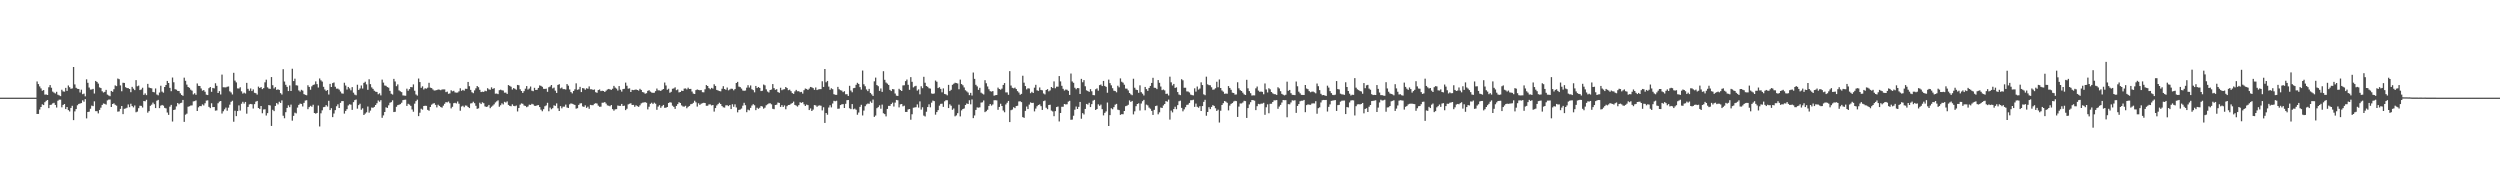 <?xml version="1.0" encoding="UTF-8"?>
<svg xmlns="http://www.w3.org/2000/svg" width="1920" height="150">
  <path d="M0 75.000h1v1.000H0zM1 74.999h1v1.000H1zM2 75.000h1v1.000H2zM3 75.000h1v1.000H3zM4 75.000h1v1.000H4zM5 75.000h1v1.000H5zM6 75.000h1v1.000H6zM7 75.000h1v1.000H7zM8 75.000h1v1.000H8zM9 75.000h1v1.000H9zM10 75.000h1v1.000H10zM11 75.000h1v1.000H11zM12 75.000h1v1.000H12zM13 75.000h1v1.000H13zM14 75.000h1v1.000H14zM15 75.000h1v1.000H15zM16 75.000h1v1.000H16zM17 75.000h1v1.000H17zM18 75.000h1v1.000H18zM19 75.000h1v1.000H19zM20 75.000h1v1.000H20zM21 75.000h1v1.000H21zM22 75.000h1v1.000H22zM23 75.000h1v1.000H23zM24 75.000h1v1.000H24zM25 75.000h1v1.000H25zM26 75.000h1v1.000H26zM27 75.000h1v1.000H27zM28 62.554h1v24.973H28zM29 64.546h1v22.975H29zM30 66.356h1v17.790H30zM31 67.902h1v14.287H31zM32 69.684h1v10.451H32zM33 69.152h1v11.544H33zM34 72.648h1v5.852H34zM35 72.570h1v4.845H35zM36 72.947h1v3.870H36zM37 67.036h1v16.034H37zM38 65.349h1v15.217H38zM39 67.404h1v12.987H39zM40 70.344h1v9.046H40zM41 71.134h1v7.798H41zM42 71.786h1v8.788H42zM43 70.509h1v12.065H43zM44 72.762h1v4.586H44zM45 73.241h1v3.324H45zM46 73.813h1v2.709H46zM47 68.899h1v13.509H47zM48 70.177h1v10.411H48zM49 70.417h1v9.451H49zM50 67.503h1v16.238H50zM51 69.788h1v12.406H51zM52 65.632h1v18.969H52zM53 66.970h1v18.656H53zM54 68.213h1v14.694H54zM55 67.877h1v13.383H55zM56 51.446h1v40.812H56zM57 64.809h1v20.747H57zM58 67.437h1v16.312H58zM59 68.195h1v12.628H59zM60 68.344h1v11.502H60zM61 71.038h1v8.469H61zM62 68.862h1v10.277H62zM63 72.349h1v4.694H63zM64 71.887h1v6.251H64zM65 74.002h1v2.140H65zM66 60.913h1v30.001H66zM67 63.591h1v22.449H67zM68 67.228h1v18.538H68zM69 68.839h1v14.681H69zM70 68.691h1v12.390H70zM71 68.244h1v13.264H71zM72 71.828h1v5.983H72zM73 62.178h1v23.183H73zM74 62.931h1v22.451H74zM75 64.181h1v22.906H75zM76 67.115h1v17.330H76zM77 67.631h1v15.037H77zM78 70.080h1v10.486H78zM79 71.075h1v8.377H79zM80 70.531h1v9.235H80zM81 69.023h1v11.313H81zM82 72.638h1v4.483H82zM83 73.311h1v3.164H83zM84 73.866h1v2.588H84zM85 69.817h1v12.379H85zM86 70.483h1v9.370H86zM87 68.514h1v10.842H87zM88 65.567h1v14.912H88zM89 66.168h1v14.996H89zM90 60.308h1v25.464H90zM91 60.849h1v24.691H91zM92 65.587h1v18.005H92zM93 70.096h1v11.306H93zM94 63.537h1v24.128H94zM95 63.699h1v19.879H95zM96 66.966h1v16.321H96zM97 67.614h1v15.137H97zM98 67.690h1v12.515H98zM99 68.328h1v14.007H99zM100 70.821h1v8.866H100zM101 66.703h1v14.760H101zM102 68.085h1v14.389H102zM103 69.220h1v11.769H103zM104 61.546h1v24.699H104zM105 66.228h1v19.499H105zM106 65.735h1v17.344H106zM107 69.154h1v12.068H107zM108 68.729h1v12.571H108zM109 67.375h1v15.201H109zM110 72.873h1v4.679H110zM111 71.745h1v6.096H111zM112 73.050h1v3.578H112zM113 64.403h1v22.106H113zM114 67.207h1v18.130H114zM115 67.632h1v13.629H115zM116 67.850h1v12.524H116zM117 70.580h1v8.232H117zM118 70.930h1v9.100H118zM119 67.933h1v15.041H119zM120 72.625h1v4.764H120zM121 73.208h1v3.513H121zM122 71.064h1v11.965H122zM123 65.858h1v15.272H123zM124 70.375h1v10.211H124zM125 71.152h1v9.976H125zM126 66.826h1v16.004H126zM127 65.291h1v17.947H127zM128 62.178h1v24.272H128zM129 63.725h1v24.480H129zM130 67.473h1v14.462H130zM131 70.024h1v10.517H131zM132 59.550h1v33.776H132zM133 63.176h1v21.315H133zM134 68.517h1v15.631H134zM135 68.881h1v12.847H135zM136 69.826h1v9.254H136zM137 69.945h1v10.134H137zM138 71.692h1v7.536H138zM139 72.920h1v5.979H139zM140 73.587h1v3.157H140zM141 59.629h1v33.967H141zM142 62.053h1v25.988H142zM143 64.979h1v22.311H143zM144 66.835h1v15.138H144zM145 67.406h1v14.188H145zM146 68.874h1v12.161H146zM147 69.642h1v11.319H147zM148 72.486h1v5.373H148zM149 71.611h1v6.084H149zM150 72.799h1v4.323H150zM151 64.114h1v21.129H151zM152 65.922h1v16.517H152zM153 66.045h1v15.388H153zM154 67.941h1v13.637H154zM155 69.629h1v10.547H155zM156 69.174h1v11.803H156zM157 70.448h1v8.883H157zM158 72.700h1v4.571H158zM159 73.033h1v4.015H159zM160 67.726h1v14.324H160zM161 66.817h1v16.252H161zM162 70.515h1v8.798H162zM163 67.527h1v14.759H163zM164 67.889h1v14.299H164zM165 63.951h1v21.043H165zM166 65.872h1v18.918H166zM167 71.433h1v7.868H167zM168 69.979h1v8.044H168zM169 72.558h1v5.006H169zM170 57.277h1v29.899H170zM171 67.029h1v18.446H171zM172 67.047h1v16.906H172zM173 67.098h1v15.523H173zM174 66.599h1v18.437H174zM175 66.401h1v16.295H175zM176 70.119h1v10.280H176zM177 71.000h1v7.176H177zM178 72.568h1v4.789H178zM179 55.933h1v37.554H179zM180 61.881h1v23.143H180zM181 63.278h1v25.890H181zM182 67.892h1v17.418H182zM183 67.984h1v12.946H183zM184 66.999h1v17.937H184zM185 70.120h1v9.539H185zM186 71.863h1v6.305H186zM187 71.184h1v8.377H187zM188 71.833h1v6.435H188zM189 63.638h1v23.638H189zM190 68.189h1v13.923H190zM191 69.675h1v10.499H191zM192 67.929h1v11.906H192zM193 69.935h1v10.153H193zM194 68.636h1v14.698H194zM195 71.265h1v8.689H195zM196 71.575h1v6.487H196zM197 72.642h1v4.871H197zM198 66.531h1v16.425H198zM199 67.589h1v16.150H199zM200 66.867h1v14.530H200zM201 68.461h1v18.521H201zM202 67.689h1v16.400H202zM203 63.227h1v20.714H203zM204 61.170h1v27.536H204zM205 67.050h1v19.856H205zM206 68.049h1v12.619H206zM207 68.230h1v12.743H207zM208 59.204h1v37.511H208zM209 65.429h1v18.879H209zM210 67.933h1v17.430H210zM211 66.910h1v14.458H211zM212 69.032h1v10.141H212zM213 68.586h1v11.608H213zM214 69.071h1v9.064H214zM215 71.530h1v7.520H215zM216 72.593h1v4.521H216zM217 53.170h1v35.706H217zM218 62.628h1v28.219H218zM219 65.110h1v21.079H219zM220 66.709h1v16.179H220zM221 69.958h1v10.918H221zM222 65.622h1v16.705H222zM223 69.876h1v10.462H223zM224 52.804h1v39.892H224zM225 62.253h1v26.746H225zM226 60.394h1v26.114H226zM227 65.478h1v21.601H227zM228 65.688h1v16.957H228zM229 69.416h1v11.178H229zM230 70.373h1v9.186H230zM231 68.955h1v10.859H231zM232 69.578h1v12.205H232zM233 72.315h1v6.670H233zM234 72.836h1v4.387H234zM235 73.180h1v3.799H235zM236 65.467h1v18.399H236zM237 66.789h1v15.480H237zM238 68.925h1v12.327H238zM239 66.316h1v15.639H239zM240 65.223h1v15.219H240zM241 64.855h1v21.951H241zM242 62.501h1v24.774H242zM243 64.635h1v22.090H243zM244 67.211h1v13.819H244zM245 60.240h1v36.887H245zM246 61.708h1v25.333H246zM247 62.679h1v22.077H247zM248 66.656h1v15.653H248zM249 68.719h1v13.336H249zM250 69.843h1v10.897H250zM251 69.113h1v12.716H251zM252 72.577h1v4.838H252zM253 64.404h1v20.139H253zM254 66.795h1v16.308H254zM255 63.834h1v26.109H255zM256 63.319h1v23.894H256zM257 66.636h1v17.957H257zM258 68.100h1v13.522H258zM259 68.049h1v12.086H259zM260 68.824h1v14.096H260zM261 70.318h1v8.681H261zM262 71.729h1v5.928H262zM263 71.940h1v5.686H263zM264 63.535h1v23.699H264zM265 65.677h1v19.520H265zM266 68.765h1v15.089H266zM267 66.769h1v14.219H267zM268 67.895h1v12.189H268zM269 69.386h1v11.002H269zM270 66.938h1v17.424H270zM271 71.194h1v7.248H271zM272 72.653h1v4.252H272zM273 73.184h1v3.263H273zM274 65.061h1v18.391H274zM275 69.094h1v11.639H275zM276 67.962h1v11.714H276zM277 65.637h1v18.663H277zM278 67.980h1v15.216H278zM279 63.666h1v24.638H279zM280 62.777h1v24.478H280zM281 64.826h1v21.465H281zM282 68.957h1v12.845H282zM283 60.890h1v25.626H283zM284 64.627h1v20.333H284zM285 67.141h1v15.448H285zM286 68.229h1v14.541H286zM287 69.672h1v12.410H287zM288 70.377h1v10.244H288zM289 70.605h1v8.691H289zM290 72.398h1v4.739H290zM291 71.654h1v6.452H291zM292 73.254h1v3.720H292zM293 61.132h1v29.352H293zM294 63.417h1v25.191H294zM295 65.635h1v20.361H295zM296 65.895h1v16.514H296zM297 66.866h1v16.032H297zM298 67.337h1v13.577H298zM299 69.782h1v9.109H299zM300 71.973h1v6.470H300zM301 72.609h1v4.453H301zM302 60.558h1v25.512H302zM303 62.566h1v23.288H303zM304 66.213h1v15.829H304zM305 64.817h1v15.935H305zM306 69.412h1v11.004H306zM307 70.163h1v9.812H307zM308 70.756h1v8.140H308zM309 73.257h1v3.654H309zM310 73.440h1v3.205H310zM311 73.510h1v3.033H311zM312 68.117h1v13.230H312zM313 69.683h1v10.051H313zM314 68.466h1v11.852H314zM315 66.821h1v14.461H315zM316 67.021h1v17.049H316zM317 64.810h1v21.003H317zM318 69.689h1v9.948H318zM319 72.547h1v5.143H319zM320 73.425h1v3.135H320zM321 60.295h1v28.907H321zM322 63.031h1v23.524H322zM323 67.428h1v16.087H323zM324 66.321h1v17.903H324zM325 68.685h1v12.734H325zM326 67.775h1v13.415H326zM327 68.104h1v13.201H327zM328 67.314h1v17.045H328zM329 63.587h1v21.436H329zM330 67.336h1v14.833H330zM331 67.623h1v12.746H331zM332 68.732h1v10.907H332zM333 69.540h1v9.654H333zM334 69.416h1v11.143H334zM335 69.196h1v13.303H335zM336 68.718h1v11.742H336zM337 68.887h1v12.449H337zM338 69.250h1v12.995H338zM339 68.720h1v13.951H339zM340 68.677h1v12.498H340zM341 68.674h1v11.020H341zM342 70.758h1v7.661H342zM343 70.366h1v8.265H343zM344 72.039h1v5.949H344zM345 71.731h1v7.574H345zM346 69.324h1v13.920H346zM347 70.134h1v11.913H347zM348 69.750h1v9.497H348zM349 70.979h1v7.973H349zM350 71.179h1v8.260H350zM351 71.081h1v6.863H351zM352 70.165h1v9.512H352zM353 67.805h1v17.217H353zM354 69.758h1v12.063H354zM355 69.021h1v12.168H355zM356 69.651h1v12.671H356zM357 68.173h1v12.825H357zM358 68.241h1v12.909H358zM359 62.920h1v19.281H359zM360 66.179h1v16.817H360zM361 69.014h1v10.462H361zM362 70.847h1v8.431H362zM363 71.573h1v6.583H363zM364 69.414h1v9.863H364zM365 67.841h1v13.436H365zM366 66.071h1v17.519H366zM367 66.989h1v16.228H367zM368 68.949h1v9.963H368zM369 70.726h1v9.221H369zM370 70.387h1v8.226H370zM371 70.598h1v8.680H371zM372 69.697h1v12.042H372zM373 70.058h1v12.043H373zM374 67.714h1v14.083H374zM375 68.651h1v11.914H375zM376 68.928h1v14.171H376zM377 67.057h1v14.930H377zM378 68.290h1v12.830H378zM379 67.682h1v12.437H379zM380 71.962h1v6.742H380zM381 71.831h1v6.016H381zM382 72.269h1v4.778H382zM383 69.260h1v12.722H383zM384 68.864h1v11.975H384zM385 69.341h1v9.993H385zM386 69.519h1v10.731H386zM387 71.167h1v6.992H387zM388 71.096h1v7.670H388zM389 72.131h1v5.765H389zM390 65.324h1v15.239H390zM391 65.963h1v15.388H391zM392 66.628h1v15.009H392zM393 68.743h1v11.386H393zM394 67.653h1v13.677H394zM395 68.196h1v13.370H395zM396 68.904h1v12.130H396zM397 65.233h1v20.372H397zM398 65.503h1v17.423H398zM399 68.557h1v11.829H399zM400 69.877h1v9.519H400zM401 71.392h1v8.314H401zM402 69.985h1v11.066H402zM403 68.092h1v13.279H403zM404 66.081h1v16.247H404zM405 68.749h1v13.034H405zM406 67.985h1v12.397H406zM407 66.434h1v14.148H407zM408 69.641h1v10.098H408zM409 70.056h1v10.105H409zM410 67.426h1v13.825H410zM411 69.114h1v12.241H411zM412 68.978h1v11.912H412zM413 67.556h1v13.144H413zM414 65.581h1v16.664H414zM415 65.969h1v18.273H415zM416 66.656h1v18.776H416zM417 68.207h1v15.644H417zM418 68.326h1v13.270H418zM419 68.091h1v12.855H419zM420 70.517h1v8.454H420zM421 67.004h1v18.431H421zM422 66.477h1v16.139H422zM423 65.288h1v18.632H423zM424 67.895h1v15.187H424zM425 67.258h1v13.618H425zM426 69.622h1v11.664H426zM427 71.355h1v8.038H427zM428 65.228h1v17.992H428zM429 64.677h1v20.589H429zM430 67.885h1v13.612H430zM431 67.218h1v15.984H431zM432 68.452h1v13.456H432zM433 68.430h1v13.485H433zM434 68.781h1v11.544H434zM435 64.585h1v17.999H435zM436 65.813h1v17.132H436zM437 68.690h1v11.417H437zM438 70.693h1v8.705H438zM439 71.726h1v7.975H439zM440 69.869h1v10.264H440zM441 68.582h1v12.005H441zM442 64.012h1v19.464H442zM443 68.950h1v14.152H443zM444 68.609h1v11.977H444zM445 66.722h1v12.740H445zM446 70.692h1v8.569H446zM447 67.623h1v14.116H447zM448 67.909h1v14.202H448zM449 68.932h1v11.946H449zM450 67.789h1v15.042H450zM451 68.145h1v13.757H451zM452 66.349h1v17.197H452zM453 68.554h1v12.000H453zM454 68.559h1v12.250H454zM455 69.045h1v11.745H455zM456 68.695h1v11.040H456zM457 70.802h1v8.475H457zM458 71.246h1v8.260H458zM459 69.188h1v11.978H459zM460 68.692h1v13.342H460zM461 70.007h1v11.924H461zM462 69.684h1v9.234H462zM463 69.879h1v8.990H463zM464 70.675h1v7.724H464zM465 69.648h1v9.917H465zM466 68.739h1v12.186H466zM467 68.285h1v12.904H467zM468 68.655h1v12.945H468zM469 69.017h1v11.618H469zM470 68.132h1v15.693H470zM471 65.925h1v19.078H471zM472 67.272h1v16.693H472zM473 68.066h1v15.729H473zM474 69.520h1v11.541H474zM475 66.118h1v15.187H475zM476 68.898h1v12.431H476zM477 70.350h1v9.484H477zM478 68.397h1v13.029H478zM479 68.191h1v12.951H479zM480 63.451h1v21.111H480zM481 65.853h1v17.659H481zM482 68.114h1v12.067H482zM483 67.817h1v11.852H483zM484 70.666h1v8.636H484zM485 69.022h1v11.624H485zM486 69.229h1v11.301H486zM487 68.989h1v13.033H487zM488 68.707h1v12.119H488zM489 69.133h1v12.430H489zM490 69.567h1v12.525H490zM491 68.219h1v12.654H491zM492 69.075h1v10.311H492zM493 70.706h1v8.143H493zM494 71.015h1v7.657H494zM495 71.993h1v6.466H495zM496 71.592h1v7.357H496zM497 69.768h1v14.270H497zM498 69.264h1v12.703H498zM499 70.371h1v9.363H499zM500 71.084h1v7.830H500zM501 71.339h1v8.579H501zM502 71.224h1v7.630H502zM503 69.994h1v9.658H503zM504 68.003h1v16.318H504zM505 69.388h1v12.474H505zM506 69.410h1v11.398H506zM507 69.819h1v12.989H507zM508 68.957h1v12.622H508zM509 68.339h1v12.234H509zM510 63.396h1v19.395H510zM511 65.641h1v17.074H511zM512 68.894h1v13.267H512zM513 68.148h1v10.956H513zM514 71.209h1v7.262H514zM515 70.478h1v8.313H515zM516 68.130h1v13.008H516zM517 67.892h1v14.206H517zM518 67.067h1v16.532H518zM519 69.286h1v12.077H519zM520 68.719h1v11.252H520zM521 70.938h1v7.555H521zM522 70.668h1v8.411H522zM523 69.627h1v11.296H523zM524 69.908h1v11.865H524zM525 68.033h1v13.886H525zM526 67.911h1v13.352H526zM527 68.682h1v14.490H527zM528 67.339h1v14.680H528zM529 68.363h1v13.018H529zM530 68.245h1v11.835H530zM531 70.295h1v9.500H531zM532 71.910h1v7.026H532zM533 72.197h1v5.173H533zM534 69.245h1v9.371H534zM535 68.722h1v13.152H535zM536 69.068h1v10.246H536zM537 69.342h1v11.215H537zM538 69.156h1v10.532H538zM539 70.815h1v8.451H539zM540 70.920h1v8.015H540zM541 68.544h1v10.569H541zM542 65.328h1v15.919H542zM543 66.033h1v15.170H543zM544 67.682h1v12.479H544zM545 68.538h1v11.618H545zM546 67.486h1v13.489H546zM547 68.024h1v12.630H547zM548 64.737h1v20.992H548zM549 65.972h1v17.017H549zM550 69.094h1v11.910H550zM551 69.495h1v10.458H551zM552 69.946h1v8.973H552zM553 70.139h1v9.715H553zM554 68.124h1v13.320H554zM555 66.187h1v16.228H555zM556 68.362h1v14.265H556zM557 68.943h1v11.933H557zM558 67.250h1v13.603H558zM559 69.366h1v12.165H559zM560 68.692h1v11.968H560zM561 68.122h1v15.639H561zM562 68.216h1v11.840H562zM563 69.377h1v12.656H563zM564 68.399h1v11.753H564zM565 63.760h1v18.794H565zM566 62.898h1v23.349H566zM567 66.494h1v17.959H567zM568 66.919h1v17.199H568zM569 68.048h1v15.306H569zM570 69.556h1v11.601H570zM571 69.718h1v9.240H571zM572 69.550h1v11.241H572zM573 67.315h1v18.874H573zM574 65.457h1v18.761H574zM575 67.223h1v17.520H575zM576 65.627h1v17.199H576zM577 68.566h1v12.481H577zM578 69.200h1v10.839H578zM579 70.890h1v9.930H579zM580 65.980h1v18.628H580zM581 67.639h1v15.087H581zM582 66.804h1v16.743H582zM583 67.528h1v15.216H583zM584 69.945h1v11.462H584zM585 69.671h1v12.139H585zM586 64.921h1v18.531H586zM587 65.547h1v17.158H587zM588 68.632h1v12.189H588zM589 70.312h1v9.802H589zM590 71.038h1v8.433H590zM591 69.119h1v10.199H591zM592 68.769h1v11.371H592zM593 64.547h1v18.996H593zM594 67.689h1v16.156H594zM595 68.958h1v11.660H595zM596 68.485h1v11.901H596zM597 70.705h1v8.050H597zM598 71.273h1v7.774H598zM599 67.393h1v14.735H599zM600 69.257h1v11.466H600zM601 68.732h1v13.371H601zM602 68.506h1v12.453H602zM603 66.831h1v17.099H603zM604 67.629h1v13.941H604zM605 69.251h1v11.395H605zM606 68.858h1v11.689H606zM607 70.016h1v9.677H607zM608 71.508h1v7.657H608zM609 72.101h1v5.942H609zM610 70.206h1v10.391H610zM611 69.017h1v12.099H611zM612 70.111h1v11.763H612zM613 70.044h1v10.695H613zM614 70.795h1v7.760H614zM615 70.536h1v8.460H615zM616 71.900h1v6.540H616zM617 69.261h1v10.844H617zM618 68.017h1v13.370H618zM619 68.279h1v12.068H619zM620 69.064h1v11.658H620zM621 68.029h1v16.486H621zM622 66.748h1v16.498H622zM623 67.095h1v18.175H623zM624 67.707h1v16.444H624zM625 69.004h1v11.689H625zM626 67.198h1v13.726H626zM627 69.190h1v12.853H627zM628 68.656h1v12.517H628zM629 68.487h1v12.465H629zM630 68.476h1v12.738H630zM631 62.413h1v22.350H631zM632 66.747h1v15.616H632zM633 53.001h1v41.400H633zM634 63.191h1v23.571H634zM635 62.154h1v25.950H635zM636 66.491h1v16.078H636zM637 68.991h1v11.871H637zM638 67.792h1v14.674H638zM639 68.522h1v10.998H639zM640 72.359h1v5.072H640zM641 72.796h1v4.957H641zM642 72.857h1v4.514H642zM643 66.720h1v16.845H643zM644 68.570h1v14.825H644zM645 69.255h1v11.413H645zM646 69.595h1v10.515H646zM647 70.769h1v9.181H647zM648 70.031h1v12.930H648zM649 72.401h1v7.303H649zM650 72.349h1v4.601H650zM651 73.665h1v3.158H651zM652 65.873h1v17.280H652zM653 69.539h1v14.280H653zM654 70.856h1v9.059H654zM655 67.758h1v16.170H655zM656 67.485h1v15.926H656zM657 65.127h1v19.132H657zM658 63.582h1v24.521H658zM659 64.470h1v21.980H659zM660 66.932h1v15.132H660zM661 68.834h1v11.663H661zM662 54.159h1v34.529H662zM663 64.697h1v20.269H663zM664 66.238h1v15.342H664zM665 68.721h1v11.463H665zM666 69.966h1v9.573H666zM667 68.242h1v11.493H667zM668 71.384h1v6.523H668zM669 72.495h1v6.504H669zM670 73.684h1v2.814H670zM671 62.470h1v27.262H671zM672 59.608h1v29.143H672zM673 65.313h1v17.776H673zM674 66.195h1v16.097H674zM675 69.765h1v11.140H675zM676 67.942h1v15.562H676zM677 70.579h1v9.745H677zM678 54.702h1v32.285H678zM679 61.285h1v26.365H679zM680 63.379h1v26.000H680zM681 64.219h1v19.451H681zM682 65.235h1v16.050H682zM683 69.041h1v12.269H683zM684 69.924h1v9.971H684zM685 68.414h1v10.408H685zM686 68.606h1v13.228H686zM687 71.846h1v6.963H687zM688 73.456h1v3.278H688zM689 73.686h1v3.307H689zM690 68.203h1v14.289H690zM691 69.158h1v10.969H691zM692 69.886h1v10.000H692zM693 65.601h1v16.037H693zM694 65.506h1v15.670H694zM695 62.289h1v23.664H695zM696 61.082h1v24.891H696zM697 65.142h1v18.943H697zM698 68.952h1v14.763H698zM699 59.221h1v32.744H699zM700 62.803h1v24.938H700zM701 67.130h1v15.600H701zM702 66.316h1v16.202H702zM703 65.896h1v16.437H703zM704 69.595h1v10.592H704zM705 68.661h1v14.000H705zM706 72.463h1v5.430H706zM707 66.231h1v17.935H707zM708 67.724h1v14.632H708zM709 58.995h1v29.809H709zM710 63.553h1v25.900H710zM711 66.069h1v19.733H711zM712 66.656h1v15.576H712zM713 67.800h1v12.312H713zM714 68.060h1v14.360H714zM715 71.761h1v7.081H715zM716 72.068h1v5.207H716zM717 71.774h1v5.891H717zM718 61.866h1v26.193H718zM719 62.776h1v23.284H719zM720 67.638h1v16.950H720zM721 66.952h1v14.186H721zM722 68.251h1v11.524H722zM723 70.910h1v8.701H723zM724 67.910h1v14.186H724zM725 72.158h1v5.661H725zM726 72.430h1v4.539H726zM727 73.195h1v3.790H727zM728 65.166h1v17.824H728zM729 69.956h1v10.187H729zM730 68.976h1v12.205H730zM731 65.129h1v19.209H731zM732 64.319h1v18.964H732zM733 63.540h1v25.822H733zM734 63.788h1v24.822H734zM735 64.123h1v22.797H735zM736 68.563h1v11.805H736zM737 61.128h1v28.265H737zM738 64.550h1v20.239H738zM739 65.486h1v18.246H739zM740 67.175h1v16.132H740zM741 69.318h1v11.343H741zM742 70.195h1v9.278H742zM743 71.050h1v8.802H743zM744 73.062h1v3.938H744zM745 71.326h1v8.827H745zM746 73.370h1v3.038H746zM747 55.708h1v35.010H747zM748 60.593h1v28.073H748zM749 65.115h1v19.333H749zM750 66.371h1v16.108H750zM751 69.030h1v13.634H751zM752 67.442h1v14.976H752zM753 71.153h1v7.666H753zM754 71.885h1v6.692H754zM755 72.526h1v4.608H755zM756 61.594h1v24.523H756zM757 63.966h1v21.453H757zM758 66.430h1v17.856H758zM759 68.558h1v12.775H759zM760 70.064h1v9.794H760zM761 70.326h1v10.789H761zM762 69.950h1v10.256H762zM763 73.487h1v3.497H763zM764 73.100h1v3.858H764zM765 72.953h1v4.152H765zM766 67.275h1v17.065H766zM767 68.360h1v13.743H767zM768 68.880h1v10.796H768zM769 68.048h1v13.354H769zM770 65.218h1v19.657H770zM771 63.784h1v22.412H771zM772 70.979h1v9.228H772zM773 70.974h1v7.924H773zM774 72.794h1v4.703H774zM775 54.612h1v39.134H775zM776 65.696h1v18.933H776zM777 67.448h1v16.692H777zM778 67.860h1v14.472H778zM779 67.266h1v15.760H779zM780 68.414h1v13.031H780zM781 69.971h1v11.257H781zM782 71.048h1v6.887H782zM783 72.759h1v4.993H783zM784 72.098h1v6.330H784zM785 58.140h1v31.803H785zM786 63.512h1v26.984H786zM787 66.112h1v19.017H787zM788 68.673h1v13.150H788zM789 67.807h1v15.939H789zM790 68.006h1v12.342H790zM791 71.575h1v7.092H791zM792 70.527h1v8.574H792zM793 71.423h1v7.537H793zM794 67.335h1v18.239H794zM795 65.130h1v18.273H795zM796 69.371h1v12.219H796zM797 69.794h1v10.854H797zM798 67.178h1v13.000H798zM799 69.068h1v12.507H799zM800 69.378h1v15.062H800zM801 71.801h1v5.858H801zM802 72.493h1v4.726H802zM803 69.130h1v13.628H803zM804 68.434h1v15.440H804zM805 70.158h1v10.480H805zM806 69.424h1v11.007H806zM807 66.841h1v18.117H807zM808 67.652h1v17.934H808zM809 62.506h1v26.716H809zM810 67.794h1v17.577H810zM811 66.569h1v15.657H811zM812 66.566h1v15.261H812zM813 58.431h1v34.838H813zM814 62.518h1v24.275H814zM815 65.901h1v16.142H815zM816 68.179h1v13.803H816zM817 69.522h1v10.330H817zM818 68.742h1v11.480H818zM819 68.929h1v11.129H819zM820 69.784h1v8.244H820zM821 72.928h1v4.496H821zM822 56.460h1v35.554H822zM823 62.586h1v29.274H823zM824 63.600h1v25.307H824zM825 67.372h1v16.883H825zM826 68.561h1v13.235H826zM827 67.583h1v16.114H827zM828 67.727h1v14.339H828zM829 72.120h1v6.190H829zM830 60.550h1v30.645H830zM831 63.160h1v23.714H831zM832 61.555h1v26.364H832zM833 66.229h1v17.410H833zM834 69.398h1v10.424H834zM835 69.932h1v10.407H835zM836 70.566h1v8.360H836zM837 68.440h1v13.793H837zM838 70.101h1v9.873H838zM839 73.036h1v4.259H839zM840 73.146h1v3.540H840zM841 68.545h1v15.934H841zM842 67.896h1v15.825H842zM843 69.641h1v10.507H843zM844 65.404h1v15.828H844zM845 64.934h1v15.383H845zM846 66.122h1v17.759H846zM847 62.141h1v26.480H847zM848 65.977h1v20.723H848zM849 66.695h1v18.850H849zM850 71.243h1v7.510H850zM851 61.114h1v35.644H851zM852 63.823h1v24.608H852zM853 65.542h1v17.631H853zM854 67.726h1v16.210H854zM855 69.681h1v12.579H855zM856 69.958h1v10.410H856zM857 70.935h1v8.852H857zM858 65.841h1v18.375H858zM859 67.081h1v17.485H859zM860 60.185h1v28.026H860zM861 62.759h1v24.888H861zM862 63.513h1v24.253H862zM863 65.076h1v20.155H863zM864 67.987h1v13.562H864zM865 68.077h1v13.140H865zM866 69.442h1v11.053H866zM867 71.437h1v5.649H867zM868 72.454h1v5.816H868zM869 73.101h1v4.438H869zM870 60.462h1v27.380H870zM871 67.375h1v18.150H871zM872 68.841h1v12.699H872zM873 69.178h1v10.676H873zM874 71.280h1v8.077H874zM875 65.539h1v19.346H875zM876 70.792h1v8.732H876zM877 71.931h1v5.805H877zM878 73.330h1v3.385H878zM879 66.774h1v17.885H879zM880 68.446h1v11.901H880zM881 69.811h1v11.136H881zM882 67.535h1v15.113H882zM883 65.986h1v17.539H883zM884 63.669h1v21.476H884zM885 59.771h1v28.489H885zM886 67.401h1v16.996H886zM887 67.501h1v13.969H887zM888 68.433h1v12.669H888zM889 61.484h1v26.304H889zM890 63.583h1v22.683H890zM891 66.463h1v16.145H891zM892 69.210h1v13.749H892zM893 68.758h1v12.218H893zM894 69.417h1v10.447H894zM895 72.065h1v5.579H895zM896 71.935h1v6.170H896zM897 73.311h1v3.206H897zM898 58.885h1v32.955H898zM899 63.226h1v21.738H899zM900 65.653h1v20.678H900zM901 64.465h1v19.316H901zM902 67.549h1v14.445H902zM903 67.059h1v16.800H903zM904 70.691h1v10.068H904zM905 72.580h1v5.185H905zM906 73.053h1v4.265H906zM907 60.830h1v21.991H907zM908 61.694h1v23.809H908zM909 67.377h1v16.609H909zM910 67.374h1v14.968H910zM911 70.199h1v10.329H911zM912 70.302h1v10.046H912zM913 71.005h1v8.039H913zM914 72.647h1v4.374H914zM915 73.069h1v3.900H915zM916 73.291h1v3.307H916zM917 67.845h1v14.238H917zM918 70.331h1v9.248H918zM919 66.444h1v15.595H919zM920 68.828h1v13.898H920zM921 68.014h1v13.568H921zM922 63.249h1v22.021H922zM923 65.339h1v16.118H923zM924 72.465h1v5.748H924zM925 73.107h1v3.543H925zM926 58.856h1v30.008H926zM927 64.784h1v21.240H927zM928 65.387h1v16.923H928zM929 65.499h1v18.335H929zM930 67.004h1v15.123H930zM931 68.932h1v11.817H931zM932 68.690h1v12.648H932zM933 67.805h1v15.359H933zM934 62.792h1v22.422H934zM935 67.043h1v17.191H935zM936 61.009h1v33.103H936zM937 67.602h1v17.464H937zM938 69.474h1v11.182H938zM939 70.384h1v8.894H939zM940 72.038h1v5.515H940zM941 71.857h1v6.234H941zM942 71.983h1v6.975H942zM943 66.075h1v18.734H943zM944 67.522h1v13.599H944zM945 68.960h1v10.796H945zM946 71.181h1v7.982H946zM947 71.418h1v6.584H947zM948 72.652h1v4.759H948zM949 72.570h1v5.122H949zM950 63.165h1v26.642H950zM951 67.842h1v14.053H951zM952 69.277h1v10.185H952zM953 69.902h1v9.581H953zM954 71.145h1v7.575H954zM955 72.460h1v4.951H955zM956 72.978h1v4.687H956zM957 61.287h1v29.276H957zM958 67.855h1v15.149H958zM959 70.015h1v10.234H959zM960 71.569h1v6.922H960zM961 73.355h1v3.468H961zM962 73.237h1v3.700H962zM963 73.287h1v4.046H963zM964 67.835h1v16.744H964zM965 66.449h1v15.114H965zM966 69.602h1v10.173H966zM967 70.494h1v9.595H967zM968 70.312h1v9.315H968zM969 70.565h1v9.021H969zM970 72.404h1v6.533H970zM971 64.117h1v24.059H971zM972 68.713h1v13.646H972zM973 71.021h1v9.129H973zM974 67.791h1v19.191H974zM975 68.632h1v11.106H975zM976 70.673h1v8.995H976zM977 71.696h1v6.626H977zM978 72.319h1v4.728H978zM979 72.421h1v4.653H979zM980 72.904h1v3.931H980zM981 67.040h1v16.516H981zM982 67.925h1v13.902H982zM983 70.026h1v10.498H983zM984 72.114h1v6.638H984zM985 72.732h1v4.090H985zM986 73.275h1v3.666H986zM987 72.731h1v4.186H987zM988 62.739h1v27.322H988zM989 69.723h1v10.261H989zM990 69.058h1v11.054H990zM991 71.576h1v7.099H991zM992 72.782h1v4.262H992zM993 72.889h1v4.351H993zM994 73.070h1v3.955H994zM995 62.621h1v24.046H995zM996 66.245h1v15.130H996zM997 70.390h1v9.557H997zM998 71.668h1v6.083H998zM999 72.836h1v4.528H999zM1000 72.925h1v4.417H1000zM1001 72.959h1v3.810H1001zM1002 65.299h1v20.888H1002zM1003 67.971h1v12.787H1003zM1004 68.489h1v11.671H1004zM1005 69.989h1v10.390H1005zM1006 70.877h1v9.634H1006zM1007 70.419h1v9.074H1007zM1008 70.293h1v9.053H1008zM1009 70.931h1v8.543H1009zM1010 71.666h1v6.059H1010zM1011 64.149h1v23.206H1011zM1012 66.221h1v16.862H1012zM1013 69.217h1v13.210H1013zM1014 72.017h1v6.686H1014zM1015 73.123h1v3.900H1015zM1016 72.943h1v3.826H1016zM1017 73.313h1v3.547H1017zM1018 73.655h1v3.069H1018zM1019 65.771h1v19.911H1019zM1020 67.282h1v14.795H1020zM1021 69.987h1v10.215H1021zM1022 71.508h1v5.955H1022zM1023 72.853h1v4.395H1023zM1024 73.053h1v4.000H1024zM1025 72.689h1v4.145H1025zM1026 62.266h1v22.924H1026zM1027 68.427h1v12.313H1027zM1028 68.702h1v11.831H1028zM1029 71.950h1v6.119H1029zM1030 72.457h1v4.886H1030zM1031 72.565h1v4.680H1031zM1032 72.856h1v4.354H1032zM1033 63.177h1v24.403H1033zM1034 66.819h1v15.399H1034zM1035 69.885h1v12.652H1035zM1036 71.934h1v6.737H1036zM1037 73.340h1v3.868H1037zM1038 72.762h1v4.169H1038zM1039 72.846h1v4.271H1039zM1040 59.988h1v28.699H1040zM1041 67.321h1v14.261H1041zM1042 68.603h1v11.570H1042zM1043 69.217h1v10.785H1043zM1044 69.958h1v10.231H1044zM1045 70.221h1v9.585H1045zM1046 71.965h1v7.083H1046zM1047 63.798h1v23.227H1047zM1048 67.741h1v15.904H1048zM1049 65.536h1v17.556H1049zM1050 65.171h1v20.834H1050zM1051 68.048h1v13.935H1051zM1052 68.902h1v11.731H1052zM1053 72.356h1v5.257H1053zM1054 73.026h1v4.416H1054zM1055 72.848h1v4.429H1055zM1056 72.971h1v4.010H1056zM1057 65.308h1v20.698H1057zM1058 68.227h1v14.417H1058zM1059 71.052h1v7.645H1059zM1060 73.075h1v3.544H1060zM1061 73.072h1v4.159H1061zM1062 73.417h1v3.634H1062zM1063 73.551h1v3.037H1063zM1064 63.132h1v22.697H1064zM1065 67.934h1v14.623H1065zM1066 70.427h1v11.964H1066zM1067 71.802h1v9.628H1067zM1068 72.147h1v5.689H1068zM1069 72.488h1v4.976H1069zM1070 73.217h1v3.781H1070zM1071 64.668h1v20.525H1071zM1072 67.915h1v15.489H1072zM1073 70.462h1v10.550H1073zM1074 72.536h1v4.752H1074zM1075 72.397h1v4.538H1075zM1076 73.144h1v3.976H1076zM1077 73.399h1v3.857H1077zM1078 63.422h1v20.728H1078zM1079 66.729h1v15.315H1079zM1080 68.104h1v13.379H1080zM1081 68.996h1v11.208H1081zM1082 67.186h1v12.557H1082zM1083 68.379h1v11.246H1083zM1084 71.139h1v8.459H1084zM1085 69.946h1v9.869H1085zM1086 68.986h1v11.001H1086zM1087 62.349h1v22.766H1087zM1088 66.369h1v16.788H1088zM1089 68.008h1v13.578H1089zM1090 68.144h1v13.238H1090zM1091 70.781h1v9.266H1091zM1092 72.153h1v6.076H1092zM1093 71.741h1v6.315H1093zM1094 60.408h1v32.411H1094zM1095 65.979h1v18.838H1095zM1096 67.076h1v18.077H1096zM1097 67.956h1v14.105H1097zM1098 67.562h1v15.434H1098zM1099 69.569h1v10.802H1099zM1100 70.635h1v8.887H1100zM1101 66.988h1v19.126H1101zM1102 66.160h1v19.180H1102zM1103 66.377h1v16.060H1103zM1104 69.398h1v12.132H1104zM1105 69.516h1v10.775H1105zM1106 68.675h1v13.407H1106zM1107 70.674h1v8.866H1107zM1108 70.946h1v8.264H1108zM1109 64.901h1v19.805H1109zM1110 66.500h1v14.984H1110zM1111 69.310h1v10.352H1111zM1112 71.805h1v7.904H1112zM1113 70.962h1v7.919H1113zM1114 71.619h1v7.073H1114zM1115 71.513h1v6.805H1115zM1116 65.508h1v18.333H1116zM1117 69.045h1v13.383H1117zM1118 69.896h1v10.369H1118zM1119 69.506h1v10.297H1119zM1120 67.163h1v12.904H1120zM1121 69.576h1v9.641H1121zM1122 70.893h1v7.664H1122zM1123 66.254h1v17.134H1123zM1124 69.032h1v11.022H1124zM1125 63.290h1v22.593H1125zM1126 67.157h1v15.090H1126zM1127 68.039h1v12.670H1127zM1128 69.201h1v11.795H1128zM1129 70.782h1v7.164H1129zM1130 72.607h1v5.429H1130zM1131 72.834h1v4.352H1131zM1132 62.550h1v21.068H1132zM1133 66.348h1v17.020H1133zM1134 66.270h1v14.792H1134zM1135 69.848h1v10.231H1135zM1136 71.948h1v5.973H1136zM1137 72.225h1v5.359H1137zM1138 72.708h1v4.821H1138zM1139 61.618h1v23.157H1139zM1140 66.452h1v17.422H1140zM1141 69.349h1v12.847H1141zM1142 70.330h1v10.483H1142zM1143 72.365h1v7.363H1143zM1144 71.539h1v6.618H1144zM1145 72.631h1v4.461H1145zM1146 62.499h1v24.275H1146zM1147 67.414h1v16.121H1147zM1148 68.693h1v11.392H1148zM1149 71.191h1v7.439H1149zM1150 72.608h1v4.950H1150zM1151 72.842h1v4.600H1151zM1152 72.604h1v4.747H1152zM1153 66.230h1v19.084H1153zM1154 65.608h1v16.615H1154zM1155 68.928h1v12.068H1155zM1156 69.449h1v10.430H1156zM1157 70.323h1v9.316H1157zM1158 69.507h1v10.261H1158zM1159 70.957h1v8.611H1159zM1160 71.095h1v8.387H1160zM1161 71.341h1v7.959H1161zM1162 72.351h1v4.683H1162zM1163 67.676h1v17.889H1163zM1164 68.098h1v14.584H1164zM1165 71.554h1v7.726H1165zM1166 73.095h1v4.060H1166zM1167 73.308h1v3.735H1167zM1168 73.244h1v4.012H1168zM1169 73.217h1v3.615H1169zM1170 65.563h1v19.547H1170zM1171 67.921h1v13.915H1171zM1172 70.080h1v11.227H1172zM1173 71.129h1v7.333H1173zM1174 72.588h1v4.116H1174zM1175 72.522h1v4.997H1175zM1176 72.930h1v4.091H1176zM1177 63.352h1v20.917H1177zM1178 66.861h1v16.991H1178zM1179 68.850h1v14.535H1179zM1180 70.026h1v9.793H1180zM1181 72.327h1v5.359H1181zM1182 72.725h1v4.672H1182zM1183 72.570h1v4.618H1183zM1184 63.934h1v21.779H1184zM1185 64.687h1v17.239H1185zM1186 68.303h1v13.081H1186zM1187 71.261h1v7.289H1187zM1188 72.702h1v4.543H1188zM1189 72.759h1v4.479H1189zM1190 72.923h1v4.223H1190zM1191 59.217h1v31.655H1191zM1192 68.424h1v14.060H1192zM1193 70.228h1v11.322H1193zM1194 69.042h1v12.760H1194zM1195 68.533h1v11.293H1195zM1196 69.827h1v10.455H1196zM1197 70.731h1v9.448H1197zM1198 63.406h1v21.215H1198zM1199 66.589h1v16.025H1199zM1200 68.828h1v12.486H1200zM1201 65.367h1v21.511H1201zM1202 68.001h1v14.199H1202zM1203 68.489h1v12.462H1203zM1204 71.874h1v6.154H1204zM1205 72.425h1v4.915H1205zM1206 72.472h1v4.640H1206zM1207 72.994h1v4.045H1207zM1208 63.951h1v22.345H1208zM1209 67.891h1v15.996H1209zM1210 70.192h1v10.369H1210zM1211 71.519h1v5.710H1211zM1212 72.129h1v4.766H1212zM1213 72.294h1v4.371H1213zM1214 73.363h1v3.380H1214zM1215 64.369h1v19.191H1215zM1216 66.574h1v18.129H1216zM1217 68.674h1v13.186H1217zM1218 71.005h1v7.985H1218zM1219 72.499h1v5.334H1219zM1220 71.993h1v6.023H1220zM1221 72.623h1v4.874H1221zM1222 63.348h1v21.001H1222zM1223 66.804h1v15.466H1223zM1224 66.605h1v14.087H1224zM1225 70.885h1v6.764H1225zM1226 72.974h1v4.137H1226zM1227 72.510h1v4.288H1227zM1228 72.414h1v4.452H1228zM1229 66.021h1v18.050H1229zM1230 67.999h1v15.793H1230zM1231 68.824h1v13.812H1231zM1232 69.961h1v11.489H1232zM1233 68.321h1v12.117H1233zM1234 68.947h1v12.005H1234zM1235 69.533h1v10.659H1235zM1236 70.513h1v8.675H1236zM1237 69.536h1v10.045H1237zM1238 70.114h1v9.688H1238zM1239 70.251h1v10.065H1239zM1240 71.206h1v8.058H1240zM1241 71.613h1v7.088H1241zM1242 69.261h1v12.340H1242zM1243 68.133h1v11.750H1243zM1244 68.404h1v11.184H1244zM1245 70.176h1v10.004H1245zM1246 69.373h1v11.733H1246zM1247 68.642h1v12.560H1247zM1248 70.019h1v10.499H1248zM1249 70.375h1v9.237H1249zM1250 72.710h1v5.116H1250zM1251 72.307h1v6.179H1251zM1252 72.398h1v5.367H1252zM1253 70.458h1v10.087H1253zM1254 68.719h1v12.847H1254zM1255 69.889h1v10.242H1255zM1256 71.282h1v8.537H1256zM1257 72.248h1v6.064H1257zM1258 71.355h1v6.818H1258zM1259 72.204h1v5.884H1259zM1260 69.249h1v9.845H1260zM1261 68.315h1v15.234H1261zM1262 68.570h1v11.103H1262zM1263 70.381h1v9.373H1263zM1264 69.052h1v11.820H1264zM1265 69.713h1v10.356H1265zM1266 68.910h1v11.422H1266zM1267 64.911h1v18.608H1267zM1268 67.930h1v16.480H1268zM1269 70.461h1v9.580H1269zM1270 71.802h1v6.099H1270zM1271 72.397h1v4.901H1271zM1272 70.976h1v10.146H1272zM1273 69.608h1v11.745H1273zM1274 68.330h1v15.388H1274zM1275 68.329h1v15.413H1275zM1276 70.224h1v8.826H1276zM1277 70.818h1v8.811H1277zM1278 71.826h1v6.538H1278zM1279 69.730h1v9.500H1279zM1280 68.662h1v12.170H1280zM1281 69.883h1v10.063H1281zM1282 67.854h1v13.852H1282zM1283 67.407h1v13.931H1283zM1284 67.732h1v13.927H1284zM1285 69.347h1v13.657H1285zM1286 69.607h1v12.112H1286zM1287 69.267h1v11.520H1287zM1288 72.383h1v5.384H1288zM1289 72.529h1v4.680H1289zM1290 72.856h1v3.755H1290zM1291 69.608h1v11.496H1291zM1292 68.708h1v12.523H1292zM1293 69.103h1v10.457H1293zM1294 70.019h1v9.297H1294zM1295 72.122h1v5.894H1295zM1296 71.160h1v7.661H1296zM1297 72.308h1v5.665H1297zM1298 67.772h1v13.645H1298zM1299 67.900h1v13.799H1299zM1300 68.677h1v12.625H1300zM1301 69.355h1v11.205H1301zM1302 68.827h1v11.518H1302zM1303 70.223h1v10.449H1303zM1304 69.696h1v10.736H1304zM1305 65.736h1v17.918H1305zM1306 68.702h1v15.774H1306zM1307 70.484h1v10.176H1307zM1308 70.153h1v9.904H1308zM1309 71.737h1v6.514H1309zM1310 69.704h1v9.405H1310zM1311 68.219h1v12.922H1311zM1312 65.848h1v16.446H1312zM1313 68.018h1v13.895H1313zM1314 70.018h1v8.972H1314zM1315 70.388h1v9.919H1315zM1316 72.093h1v7.164H1316zM1317 71.259h1v7.579H1317zM1318 70.761h1v9.203H1318zM1319 70.339h1v9.297H1319zM1320 70.921h1v8.746H1320zM1321 70.011h1v10.238H1321zM1322 68.211h1v14.795H1322zM1323 67.816h1v14.274H1323zM1324 69.667h1v11.476H1324zM1325 70.412h1v8.611H1325zM1326 71.826h1v7.738H1326zM1327 72.046h1v6.914H1327zM1328 72.449h1v4.494H1328zM1329 68.271h1v15.002H1329zM1330 68.712h1v12.818H1330zM1331 69.543h1v11.523H1331zM1332 69.913h1v9.288H1332zM1333 71.273h1v7.591H1333zM1334 72.094h1v6.055H1334zM1335 72.886h1v4.164H1335zM1336 68.387h1v13.445H1336zM1337 68.328h1v13.560H1337zM1338 68.977h1v11.968H1338zM1339 69.312h1v10.521H1339zM1340 70.793h1v8.410H1340zM1341 70.945h1v8.072H1341zM1342 70.958h1v8.108H1342zM1343 65.751h1v17.010H1343zM1344 69.519h1v15.994H1344zM1345 70.355h1v9.445H1345zM1346 70.998h1v7.748H1346zM1347 72.186h1v5.527H1347zM1348 69.733h1v10.048H1348zM1349 69.707h1v11.288H1349zM1350 67.243h1v17.605H1350zM1351 69.416h1v12.235H1351zM1352 69.361h1v10.812H1352zM1353 70.536h1v9.863H1353zM1354 71.603h1v6.408H1354zM1355 69.674h1v10.854H1355zM1356 69.093h1v12.362H1356zM1357 69.558h1v10.900H1357zM1358 69.722h1v11.078H1358zM1359 68.544h1v12.242H1359zM1360 67.626h1v15.236H1360zM1361 67.988h1v12.656H1361zM1362 69.322h1v11.551H1362zM1363 69.359h1v9.908H1363zM1364 71.507h1v7.729H1364zM1365 71.929h1v5.814H1365zM1366 71.469h1v7.544H1366zM1367 69.890h1v10.631H1367zM1368 69.467h1v10.604H1368zM1369 68.944h1v11.214H1369zM1370 70.167h1v9.217H1370zM1371 71.688h1v7.826H1371zM1372 71.817h1v6.590H1372zM1373 71.581h1v8.181H1373zM1374 69.283h1v11.286H1374zM1375 68.901h1v11.661H1375zM1376 68.744h1v11.599H1376zM1377 69.642h1v11.255H1377zM1378 66.822h1v15.495H1378zM1379 66.081h1v16.271H1379zM1380 66.735h1v14.784H1380zM1381 68.296h1v12.882H1381zM1382 70.172h1v9.929H1382zM1383 69.522h1v13.052H1383zM1384 68.054h1v12.825H1384zM1385 70.561h1v8.757H1385zM1386 68.849h1v13.400H1386zM1387 69.097h1v11.689H1387zM1388 63.764h1v19.521H1388zM1389 68.367h1v17.316H1389zM1390 69.466h1v11.187H1390zM1391 70.500h1v11.275H1391zM1392 71.449h1v8.083H1392zM1393 69.194h1v12.283H1393zM1394 68.889h1v11.235H1394zM1395 68.016h1v12.226H1395zM1396 69.626h1v10.720H1396zM1397 68.575h1v12.474H1397zM1398 68.520h1v13.049H1398zM1399 69.247h1v12.223H1399zM1400 70.784h1v8.659H1400zM1401 70.328h1v8.446H1401zM1402 72.221h1v6.488H1402zM1403 71.653h1v7.296H1403zM1404 70.153h1v9.467H1404zM1405 68.643h1v13.779H1405zM1406 67.702h1v13.088H1406zM1407 70.617h1v8.869H1407zM1408 70.524h1v8.161H1408zM1409 70.337h1v8.424H1409zM1410 72.230h1v6.273H1410zM1411 68.497h1v10.631H1411zM1412 66.956h1v16.588H1412zM1413 68.676h1v12.963H1413zM1414 69.577h1v10.982H1414zM1415 68.267h1v13.497H1415zM1416 68.439h1v13.619H1416zM1417 68.578h1v11.781H1417zM1418 64.443h1v19.273H1418zM1419 66.416h1v18.049H1419zM1420 70.372h1v9.894H1420zM1421 71.264h1v8.247H1421zM1422 72.137h1v6.035H1422zM1423 70.804h1v8.195H1423zM1424 69.711h1v11.722H1424zM1425 68.057h1v13.660H1425zM1426 67.663h1v16.374H1426zM1427 67.935h1v13.695H1427zM1428 70.641h1v8.879H1428zM1429 72.049h1v6.369H1429zM1430 71.931h1v7.713H1430zM1431 69.068h1v11.013H1431zM1432 69.696h1v11.132H1432zM1433 67.124h1v13.874H1433zM1434 67.355h1v14.243H1434zM1435 68.055h1v14.127H1435zM1436 69.038h1v14.099H1436zM1437 69.654h1v11.921H1437zM1438 68.980h1v11.652H1438zM1439 71.217h1v7.989H1439zM1440 72.214h1v6.067H1440zM1441 72.556h1v4.607H1441zM1442 70.879h1v8.257H1442zM1443 69.013h1v13.227H1443zM1444 69.589h1v9.680H1444zM1445 69.994h1v10.115H1445zM1446 71.175h1v8.059H1446zM1447 71.390h1v7.106H1447zM1448 71.425h1v6.860H1448zM1449 69.838h1v8.992H1449zM1450 67.885h1v13.604H1450zM1451 68.314h1v13.737H1451zM1452 69.288h1v11.106H1452zM1453 69.820h1v11.851H1453zM1454 68.748h1v12.404H1454zM1455 69.313h1v10.477H1455zM1456 65.522h1v17.835H1456zM1457 67.587h1v16.117H1457zM1458 70.179h1v10.410H1458zM1459 71.104h1v8.875H1459zM1460 71.906h1v6.574H1460zM1461 71.610h1v7.237H1461zM1462 68.036h1v12.881H1462zM1463 65.347h1v15.781H1463zM1464 66.624h1v16.004H1464zM1465 68.924h1v10.192H1465zM1466 70.415h1v10.219H1466zM1467 71.883h1v6.976H1467zM1468 72.306h1v5.699H1468zM1469 70.405h1v9.622H1469zM1470 70.413h1v8.661H1470zM1471 70.843h1v8.851H1471zM1472 70.419h1v9.023H1472zM1473 67.662h1v15.636H1473zM1474 68.070h1v14.014H1474zM1475 68.807h1v12.447H1475zM1476 70.395h1v9.266H1476zM1477 71.426h1v6.667H1477zM1478 71.797h1v7.772H1478zM1479 71.996h1v4.910H1479zM1480 68.948h1v12.707H1480zM1481 68.232h1v14.724H1481zM1482 68.479h1v12.587H1482zM1483 69.560h1v10.163H1483zM1484 71.129h1v7.221H1484zM1485 72.477h1v6.088H1485zM1486 72.197h1v5.359H1486zM1487 71.621h1v7.926H1487zM1488 68.103h1v13.971H1488zM1489 68.849h1v12.492H1489zM1490 70.669h1v9.363H1490zM1491 70.729h1v8.211H1491zM1492 70.500h1v8.514H1492zM1493 70.773h1v7.652H1493zM1494 66.297h1v16.279H1494zM1495 68.057h1v17.412H1495zM1496 70.362h1v9.216H1496zM1497 71.618h1v7.017H1497zM1498 72.859h1v5.124H1498zM1499 71.567h1v7.722H1499zM1500 69.677h1v10.851H1500zM1501 67.355h1v17.025H1501zM1502 68.977h1v14.301H1502zM1503 70.295h1v9.515H1503zM1504 69.627h1v10.218H1504zM1505 71.711h1v6.545H1505zM1506 70.311h1v7.950H1506zM1507 69.435h1v11.857H1507zM1508 70.697h1v9.497H1508zM1509 69.404h1v10.744H1509zM1510 69.923h1v10.248H1510zM1511 67.498h1v15.130H1511zM1512 68.341h1v11.946H1512zM1513 68.909h1v12.016H1513zM1514 69.792h1v9.760H1514zM1515 70.224h1v8.461H1515zM1516 71.974h1v6.273H1516zM1517 72.693h1v5.152H1517zM1518 70.103h1v9.846H1518zM1519 69.719h1v10.562H1519zM1520 69.370h1v10.442H1520zM1521 70.479h1v8.674H1521zM1522 71.785h1v6.556H1522zM1523 72.265h1v5.395H1523zM1524 72.711h1v4.656H1524zM1525 69.971h1v10.150H1525zM1526 68.458h1v12.264H1526zM1527 70.186h1v9.969H1527zM1528 69.779h1v10.896H1528zM1529 69.070h1v11.294H1529zM1530 66.628h1v13.957H1530zM1531 69.000h1v13.693H1531zM1532 67.347h1v13.981H1532zM1533 70.208h1v9.891H1533zM1534 70.594h1v11.109H1534zM1535 68.956h1v11.176H1535zM1536 70.510h1v10.190H1536zM1537 70.116h1v11.437H1537zM1538 70.330h1v10.431H1538zM1539 64.782h1v17.323H1539zM1540 68.304h1v14.442H1540zM1541 54.310h1v37.867H1541zM1542 65.589h1v20.666H1542zM1543 63.617h1v24.977H1543zM1544 66.602h1v17.273H1544zM1545 68.774h1v12.631H1545zM1546 68.679h1v14.318H1546zM1547 68.678h1v9.993H1547zM1548 72.706h1v4.528H1548zM1549 73.290h1v3.753H1549zM1550 73.178h1v4.061H1550zM1551 65.014h1v18.761H1551zM1552 68.290h1v14.633H1552zM1553 68.909h1v11.342H1553zM1554 69.526h1v10.917H1554zM1555 71.131h1v8.822H1555zM1556 69.510h1v14.655H1556zM1557 71.706h1v8.787H1557zM1558 73.255h1v3.602H1558zM1559 73.633h1v2.702H1559zM1560 67.955h1v15.516H1560zM1561 68.819h1v12.827H1561zM1562 69.988h1v10.822H1562zM1563 67.352h1v17.062H1563zM1564 68.163h1v14.691H1564zM1565 65.164h1v19.665H1565zM1566 65.444h1v20.780H1566zM1567 66.727h1v18.738H1567zM1568 67.090h1v15.016H1568zM1569 67.238h1v15.713H1569zM1570 56.611h1v32.580H1570zM1571 65.155h1v19.245H1571zM1572 65.216h1v18.687H1572zM1573 68.844h1v14.094H1573zM1574 68.828h1v12.002H1574zM1575 69.317h1v13.264H1575zM1576 71.263h1v6.327H1576zM1577 71.507h1v6.304H1577zM1578 73.582h1v2.633H1578zM1579 54.268h1v34.399H1579zM1580 59.380h1v27.758H1580zM1581 62.882h1v22.158H1581zM1582 65.266h1v18.613H1582zM1583 69.507h1v12.098H1583zM1584 66.816h1v16.748H1584zM1585 70.392h1v10.803H1585zM1586 61.362h1v25.217H1586zM1587 61.701h1v27.323H1587zM1588 60.559h1v28.296H1588zM1589 66.816h1v17.469H1589zM1590 67.425h1v16.002H1590zM1591 68.915h1v11.894H1591zM1592 69.637h1v10.419H1592zM1593 68.187h1v13.434H1593zM1594 68.596h1v13.080H1594zM1595 72.152h1v6.066H1595zM1596 72.812h1v4.112H1596zM1597 73.572h1v3.119H1597zM1598 68.007h1v14.934H1598zM1599 65.832h1v14.988H1599zM1600 68.983h1v12.327H1600zM1601 65.302h1v17.022H1601zM1602 65.159h1v15.468H1602zM1603 59.578h1v28.128H1603zM1604 64.529h1v24.844H1604zM1605 66.314h1v17.899H1605zM1606 65.222h1v17.307H1606zM1607 53.904h1v44.140H1607zM1608 62.004h1v25.796H1608zM1609 65.827h1v18.613H1609zM1610 66.217h1v16.780H1610zM1611 67.165h1v15.332H1611zM1612 69.402h1v11.876H1612zM1613 68.603h1v12.109H1613zM1614 72.533h1v4.999H1614zM1615 66.636h1v16.828H1615zM1616 68.842h1v14.116H1616zM1617 47.526h1v44.180H1617zM1618 63.358h1v25.099H1618zM1619 66.091h1v17.472H1619zM1620 67.347h1v17.542H1620zM1621 68.046h1v12.153H1621zM1622 67.523h1v15.004H1622zM1623 72.209h1v7.312H1623zM1624 72.747h1v4.213H1624zM1625 72.698h1v4.203H1625zM1626 64.785h1v21.376H1626zM1627 63.358h1v24.791H1627zM1628 66.124h1v16.050H1628zM1629 66.801h1v14.600H1629zM1630 70.182h1v9.325H1630zM1631 67.987h1v13.997H1631zM1632 65.366h1v19.342H1632zM1633 72.081h1v5.501H1633zM1634 72.853h1v4.477H1634zM1635 73.532h1v3.722H1635zM1636 66.015h1v16.635H1636zM1637 68.705h1v13.187H1637zM1638 69.083h1v12.044H1638zM1639 66.364h1v17.642H1639zM1640 63.237h1v20.810H1640zM1641 62.052h1v25.766H1641zM1642 62.843h1v24.966H1642zM1643 66.079h1v16.953H1643zM1644 69.159h1v11.736H1644zM1645 62.529h1v26.448H1645zM1646 65.146h1v25.285H1646zM1647 67.051h1v16.634H1647zM1648 67.500h1v14.508H1648zM1649 67.725h1v13.474H1649zM1650 69.942h1v10.536H1650zM1651 69.819h1v10.865H1651zM1652 71.683h1v6.987H1652zM1653 72.314h1v5.045H1653zM1654 73.760h1v2.681H1654zM1655 60.048h1v26.733H1655zM1656 60.033h1v29.321H1656zM1657 64.529h1v21.210H1657zM1658 66.035h1v16.599H1658zM1659 68.054h1v15.570H1659zM1660 67.018h1v15.637H1660zM1661 71.348h1v6.768H1661zM1662 72.233h1v6.091H1662zM1663 72.747h1v4.782H1663zM1664 63.495h1v26.635H1664zM1665 64.835h1v18.100H1665zM1666 65.080h1v18.735H1666zM1667 67.300h1v13.187H1667zM1668 70.233h1v9.194H1668zM1669 69.929h1v10.584H1669zM1670 69.667h1v11.270H1670zM1671 72.602h1v4.782H1671zM1672 72.936h1v4.152H1672zM1673 72.859h1v3.874H1673zM1674 66.783h1v16.613H1674zM1675 69.159h1v10.427H1675zM1676 69.424h1v10.992H1676zM1677 68.182h1v13.788H1677zM1678 65.870h1v17.005H1678zM1679 61.591h1v22.955H1679zM1680 70.506h1v9.734H1680zM1681 70.534h1v8.147H1681zM1682 72.991h1v4.411H1682zM1683 53.530h1v32.296H1683zM1684 65.813h1v18.796H1684zM1685 66.889h1v15.854H1685zM1686 64.665h1v19.143H1686zM1687 66.844h1v15.294H1687zM1688 67.219h1v15.106H1688zM1689 67.213h1v15.235H1689zM1690 70.632h1v7.533H1690zM1691 72.371h1v5.001H1691zM1692 54.296h1v39.792H1692zM1693 57.134h1v31.263H1693zM1694 62.425h1v25.587H1694zM1695 65.198h1v19.856H1695zM1696 67.586h1v14.086H1696zM1697 67.262h1v15.158H1697zM1698 68.587h1v12.695H1698zM1699 71.675h1v6.459H1699zM1700 71.346h1v7.614H1700zM1701 72.073h1v6.215H1701zM1702 64.333h1v22.998H1702zM1703 66.818h1v16.280H1703zM1704 68.161h1v11.911H1704zM1705 69.176h1v12.503H1705zM1706 69.726h1v11.373H1706zM1707 69.891h1v11.712H1707zM1708 69.527h1v16.265H1708zM1709 72.031h1v5.979H1709zM1710 73.009h1v4.565H1710zM1711 68.246h1v16.451H1711zM1712 67.639h1v18.582H1712zM1713 69.041h1v11.113H1713zM1714 67.974h1v13.696H1714zM1715 66.404h1v21.433H1715zM1716 67.112h1v19.811H1716zM1717 62.329h1v27.727H1717zM1718 66.702h1v19.376H1718zM1719 65.926h1v16.275H1719zM1720 66.508h1v16.252H1720zM1721 53.598h1v39.550H1721zM1722 65.029h1v19.733H1722zM1723 65.733h1v17.971H1723zM1724 66.576h1v16.544H1724zM1725 66.875h1v14.177H1725zM1726 67.329h1v13.152H1726zM1727 69.927h1v9.446H1727zM1728 71.705h1v6.684H1728zM1729 72.156h1v5.557H1729zM1730 60.579h1v28.439H1730zM1731 62.603h1v26.576H1731zM1732 62.664h1v24.135H1732zM1733 67.427h1v17.335H1733zM1734 68.814h1v13.538H1734zM1735 67.910h1v16.166H1735zM1736 68.321h1v12.738H1736zM1737 72.354h1v5.245H1737zM1738 59.714h1v31.195H1738zM1739 64.333h1v24.611H1739zM1740 62.189h1v24.107H1740zM1741 65.822h1v17.449H1741zM1742 69.605h1v10.141H1742zM1743 69.181h1v11.939H1743zM1744 69.698h1v10.773H1744zM1745 67.751h1v12.821H1745zM1746 70.133h1v10.149H1746zM1747 73.056h1v3.844H1747zM1748 72.920h1v4.397H1748zM1749 65.170h1v16.225H1749zM1750 67.941h1v14.773H1750zM1751 70.916h1v10.319H1751zM1752 65.738h1v16.762H1752zM1753 65.381h1v16.053H1753zM1754 65.910h1v17.648H1754zM1755 61.993h1v23.203H1755zM1756 63.705h1v22.566H1756zM1757 66.377h1v16.583H1757zM1758 70.449h1v9.096H1758zM1759 55.623h1v37.693H1759zM1760 64.651h1v19.633H1760zM1761 65.555h1v17.848H1761zM1762 66.089h1v17.417H1762zM1763 69.420h1v12.578H1763zM1764 69.352h1v11.279H1764zM1765 70.515h1v8.513H1765zM1766 66.858h1v16.303H1766zM1767 67.655h1v16.182H1767zM1768 62.207h1v25.869H1768zM1769 61.229h1v27.211H1769zM1770 64.208h1v24.044H1770zM1771 66.073h1v16.450H1771zM1772 66.899h1v15.148H1772zM1773 68.739h1v14.248H1773zM1774 70.216h1v9.643H1774zM1775 70.929h1v6.749H1775zM1776 71.627h1v6.018H1776zM1777 72.469h1v5.252H1777zM1778 62.066h1v30.469H1778zM1779 67.221h1v15.993H1779zM1780 67.711h1v13.736H1780zM1781 68.973h1v11.661H1781zM1782 71.172h1v8.544H1782zM1783 66.243h1v18.028H1783zM1784 71.475h1v7.111H1784zM1785 72.874h1v4.521H1785zM1786 72.842h1v4.021H1786zM1787 63.600h1v19.972H1787zM1788 68.438h1v12.642H1788zM1789 67.265h1v14.497H1789zM1790 65.879h1v16.275H1790zM1791 65.968h1v18.224H1791zM1792 62.896h1v23.617H1792zM1793 64.793h1v23.963H1793zM1794 63.755h1v21.703H1794zM1795 68.986h1v12.758H1795zM1796 68.850h1v14.728H1796zM1797 60.300h1v29.650H1797zM1798 66.003h1v18.167H1798zM1799 66.638h1v16.424H1799zM1800 67.233h1v14.088H1800zM1801 69.920h1v10.160H1801zM1802 68.815h1v11.188H1802zM1803 71.477h1v6.537H1803zM1804 71.913h1v6.403H1804zM1805 73.265h1v3.277H1805zM1806 57.472h1v30.760H1806zM1807 63.492h1v24.069H1807zM1808 64.553h1v21.717H1808zM1809 67.039h1v18.834H1809zM1810 66.728h1v15.284H1810zM1811 67.123h1v15.597H1811zM1812 71.293h1v7.950H1812zM1813 72.857h1v5.129H1813zM1814 72.726h1v4.581H1814zM1815 56.193h1v30.612H1815zM1816 59.281h1v25.721H1816zM1817 67.573h1v15.778H1817zM1818 67.684h1v16.542H1818zM1819 68.866h1v10.210H1819zM1820 69.604h1v11.645H1820zM1821 70.851h1v8.568H1821zM1822 72.809h1v4.542H1822zM1823 72.994h1v4.163H1823zM1824 73.559h1v3.022H1824zM1825 67.791h1v15.159H1825zM1826 68.312h1v12.370H1826zM1827 66.902h1v15.625H1827zM1828 67.902h1v13.684H1828zM1829 67.551h1v14.247H1829zM1830 63.855h1v21.375H1830zM1831 69.197h1v10.693H1831zM1832 72.306h1v5.296H1832zM1833 73.348h1v3.580H1833zM1834 59.708h1v24.768H1834zM1835 60.663h1v26.016H1835zM1836 66.788h1v19.392H1836zM1837 65.449h1v18.148H1837zM1838 68.141h1v15.088H1838zM1839 69.115h1v12.022H1839zM1840 68.041h1v13.842H1840zM1841 67.816h1v14.589H1841zM1842 65.310h1v18.062H1842zM1843 69.651h1v10.288H1843zM1844 72.668h1v4.118H1844zM1845 74.709h1v1.000H1845zM1846 74.730h1v1.000H1846zM1847 74.746h1v1.000H1847zM1848 74.726h1v1.000H1848zM1849 74.792h1v1.000H1849zM1850 74.776h1v1.000H1850zM1851 74.832h1v1.000H1851zM1852 74.908h1v1.000H1852zM1853 74.916h1v1.000H1853zM1854 74.906h1v1.000H1854zM1855 74.927h1v1.000H1855zM1856 74.923h1v1.000H1856zM1857 74.938h1v1.000H1857zM1858 74.926h1v1.000H1858zM1859 74.920h1v1.000H1859zM1860 74.955h1v1.000H1860zM1861 74.945h1v1.000H1861zM1862 74.917h1v1.000H1862zM1863 74.966h1v1.000H1863zM1864 74.958h1v1.000H1864zM1865 74.962h1v1.000H1865zM1866 74.974h1v1.000H1866zM1867 74.981h1v1.000H1867zM1868 74.979h1v1.000H1868zM1869 74.978h1v1.000H1869zM1870 74.981h1v1.000H1870zM1871 74.986h1v1.000H1871zM1872 74.987h1v1.000H1872zM1873 74.986h1v1.000H1873zM1874 74.989h1v1.000H1874zM1875 74.991h1v1.000H1875zM1876 74.989h1v1.000H1876zM1877 74.994h1v1.000H1877zM1878 74.995h1v1.000H1878zM1879 74.994h1v1.000H1879zM1880 74.995h1v1.000H1880zM1881 74.995h1v1.000H1881zM1882 74.996h1v1.000H1882zM1883 74.996h1v1.000H1883zM1884 74.997h1v1.000H1884zM1885 74.997h1v1.000H1885zM1886 74.998h1v1.000H1886zM1887 74.998h1v1.000H1887zM1888 74.998h1v1.000H1888zM1889 74.999h1v1.000H1889zM1890 74.999h1v1.000H1890zM1891 74.999h1v1.000H1891zM1892 74.999h1v1.000H1892zM1893 74.999h1v1.000H1893zM1894 74.999h1v1.000H1894zM1895 74.999h1v1.000H1895zM1896 75.000h1v1.000H1896zM1897 75.000h1v1.000H1897zM1898 75.000h1v1.000H1898zM1899 75.000h1v1.000H1899zM1900 75.000h1v1.000H1900zM1901 75.000h1v1.000H1901zM1902 75.000h1v1.000H1902zM1903 75.000h1v1.000H1903zM1904 75.000h1v1.000H1904zM1905 75.000h1v1.000H1905zM1906 75.000h1v1.000H1906zM1907 75.000h1v1.000H1907zM1908 75.000h1v1.000H1908zM1909 75.000h1v1.000H1909zM1910 75.000h1v1.000H1910zM1911 75.000h1v1.000H1911zM1912 75.000h1v1.000H1912zM1913 75.000h1v1.000H1913zM1914 75.000h1v1.000H1914zM1915 75.000h1v1.000H1915zM1916 75.000h1v1.000H1916zM1917 75.000h1v1.000H1917zM1918 75.000h1v1.000H1918zM1919 75.000h1v1.000H1919z" fill="#4a4a4a"></path>
</svg>
